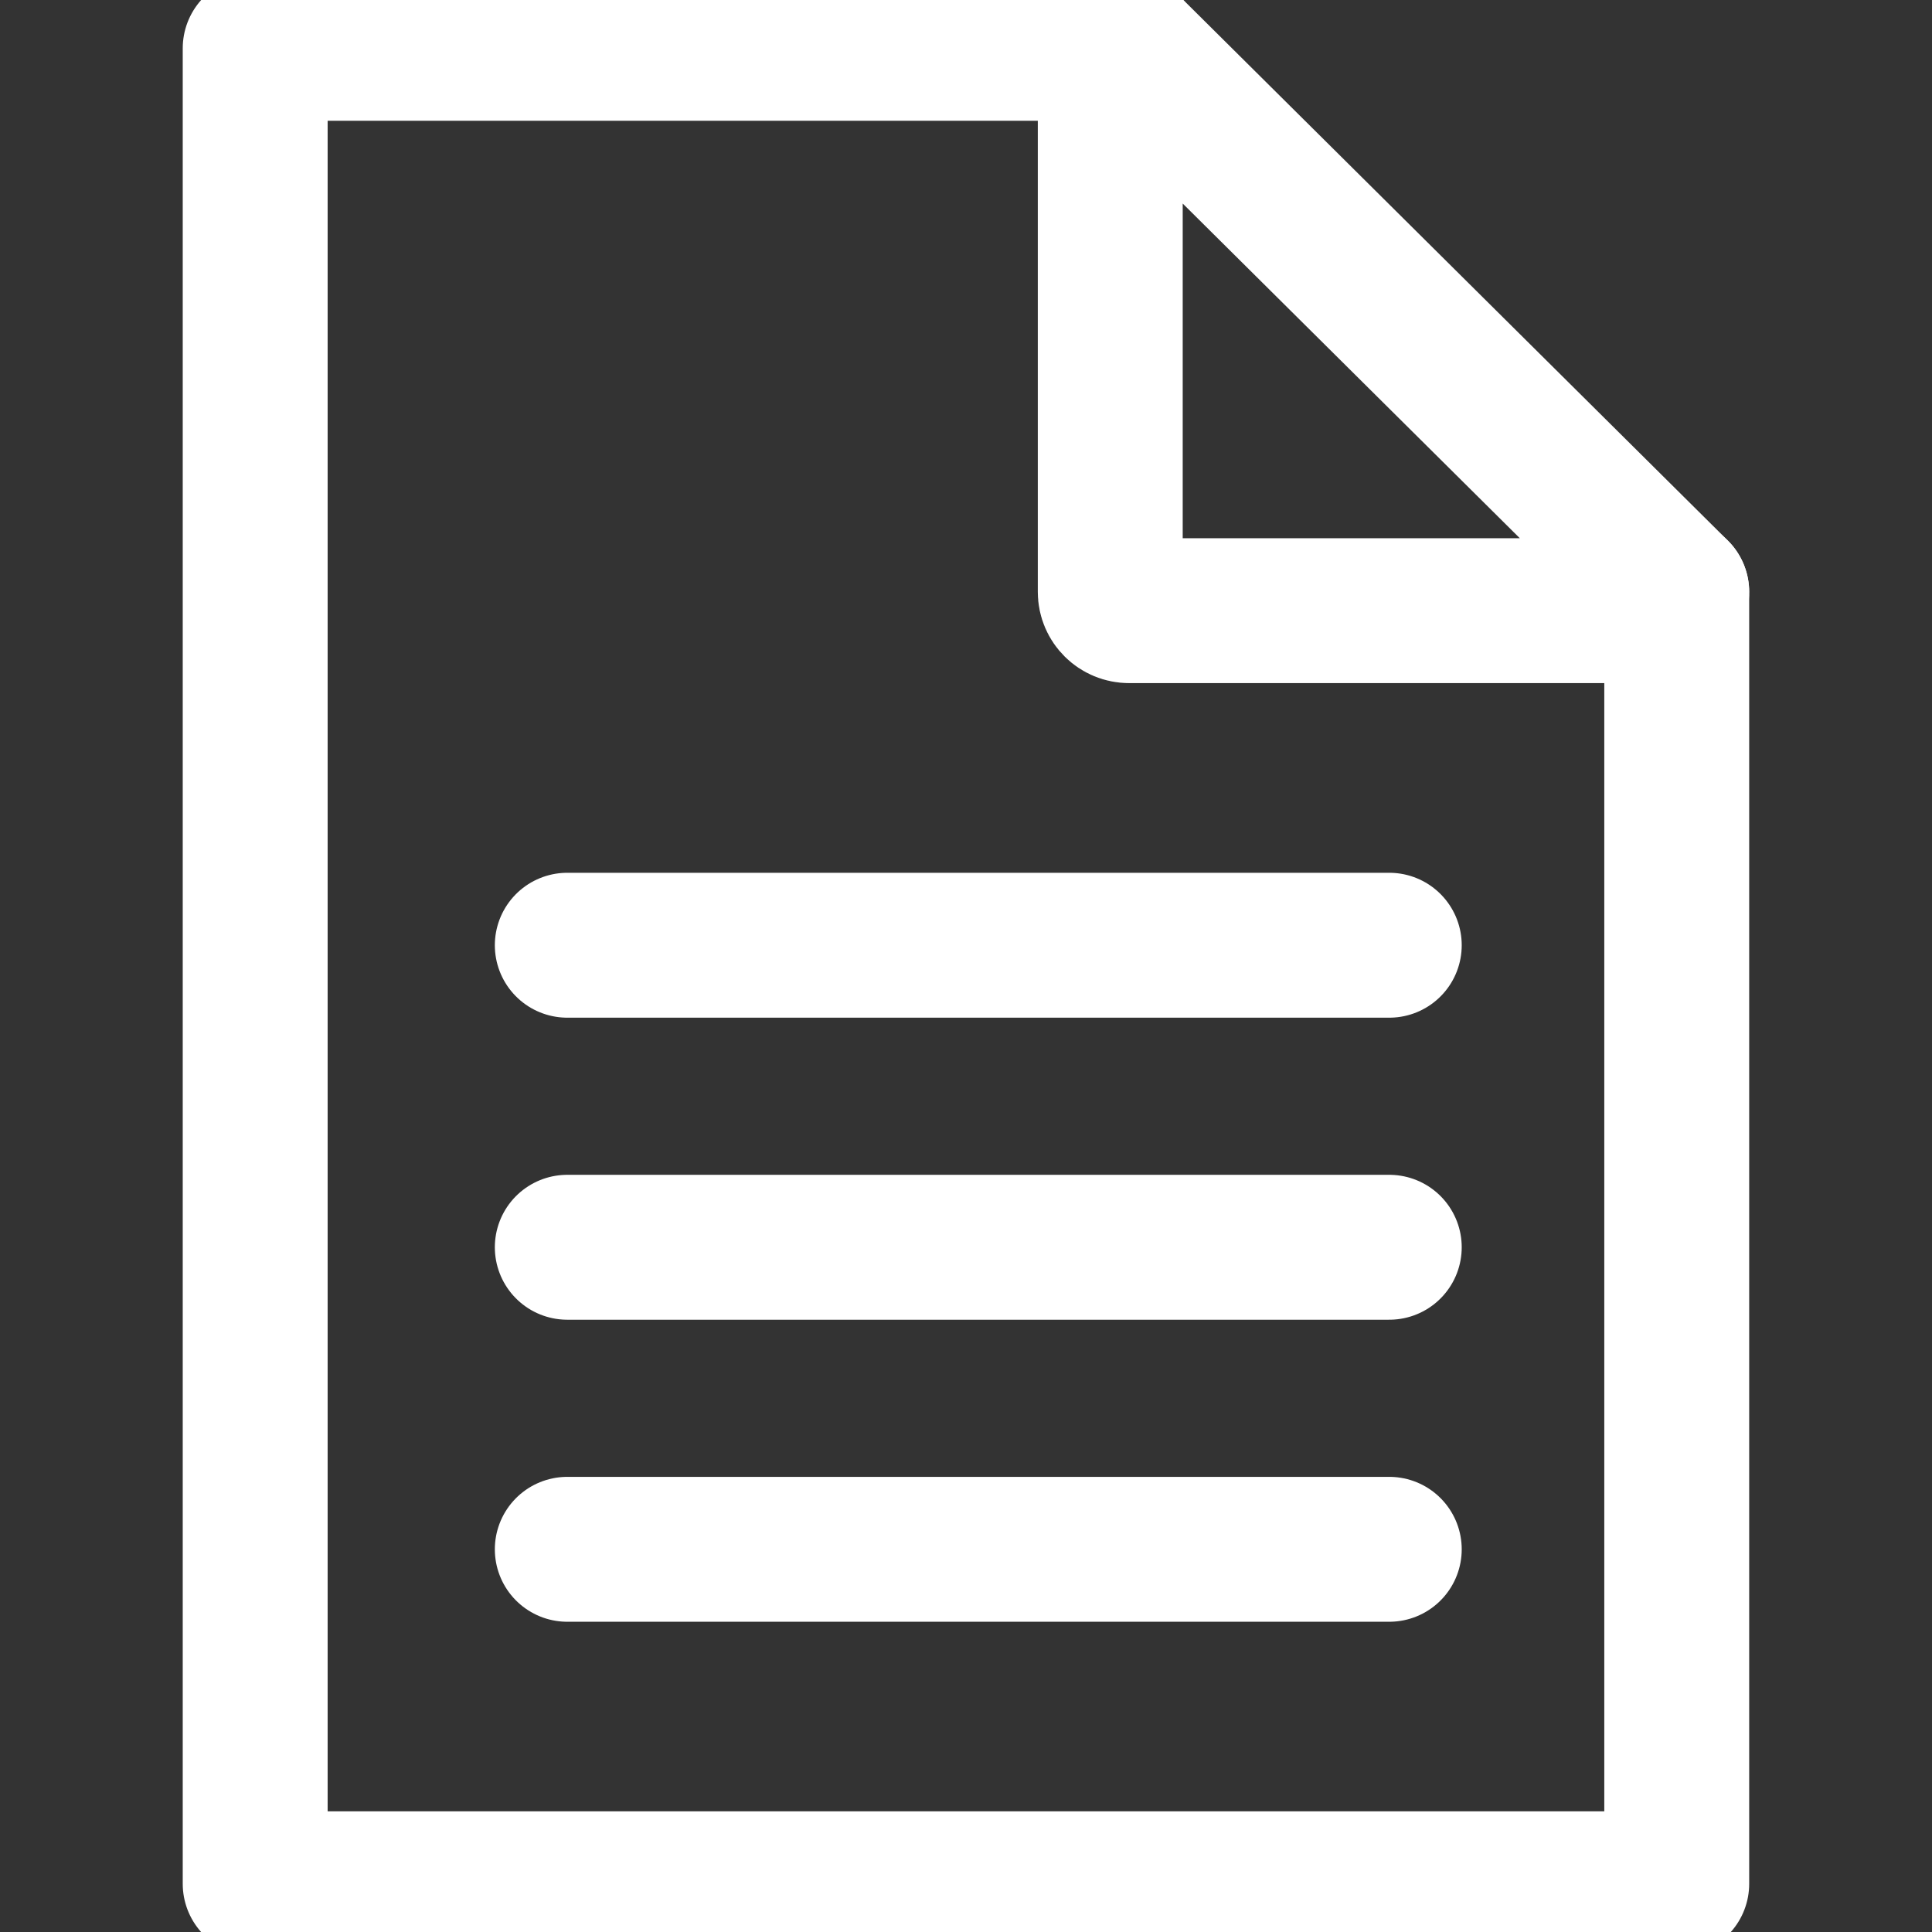 <?xml version="1.0" encoding="UTF-8"?> <svg xmlns="http://www.w3.org/2000/svg" width="24" height="24" viewBox="0 0 24 24" fill="none"><rect x="0" y="0" width="24" height="24" fill="#333333" stroke="none"/><g clip-path="url(#clip0_179_266)"><path d="M20.829 7.353V23.401H3.17V0.6H14.027" stroke="white" stroke-width="1.8" stroke-miterlimit="6.2" stroke-linecap="round" stroke-linejoin="round"></path><path d="M20.594 7.586H14.027C13.897 7.586 13.792 7.482 13.792 7.353V0.833C13.792 0.704 13.897 0.6 14.027 0.6L20.829 7.353C20.829 7.482 20.725 7.586 20.594 7.586Z" stroke="white" stroke-width="1.8" stroke-linecap="round" stroke-linejoin="round"></path><path d="M7.047 15.494H17.258" stroke="white" stroke-width="1.8" stroke-linecap="round" stroke-linejoin="round"></path><path d="M7.047 11.742H17.258" stroke="white" stroke-width="1.8" stroke-linecap="round" stroke-linejoin="round"></path><path d="M7.047 19.246H17.258" stroke="white" stroke-width="1.8" stroke-linecap="round" stroke-linejoin="round"></path></g><defs><clipPath id="clip0_179_266"><rect width="24" height="24" fill="white"></rect></clipPath></defs></svg> 
